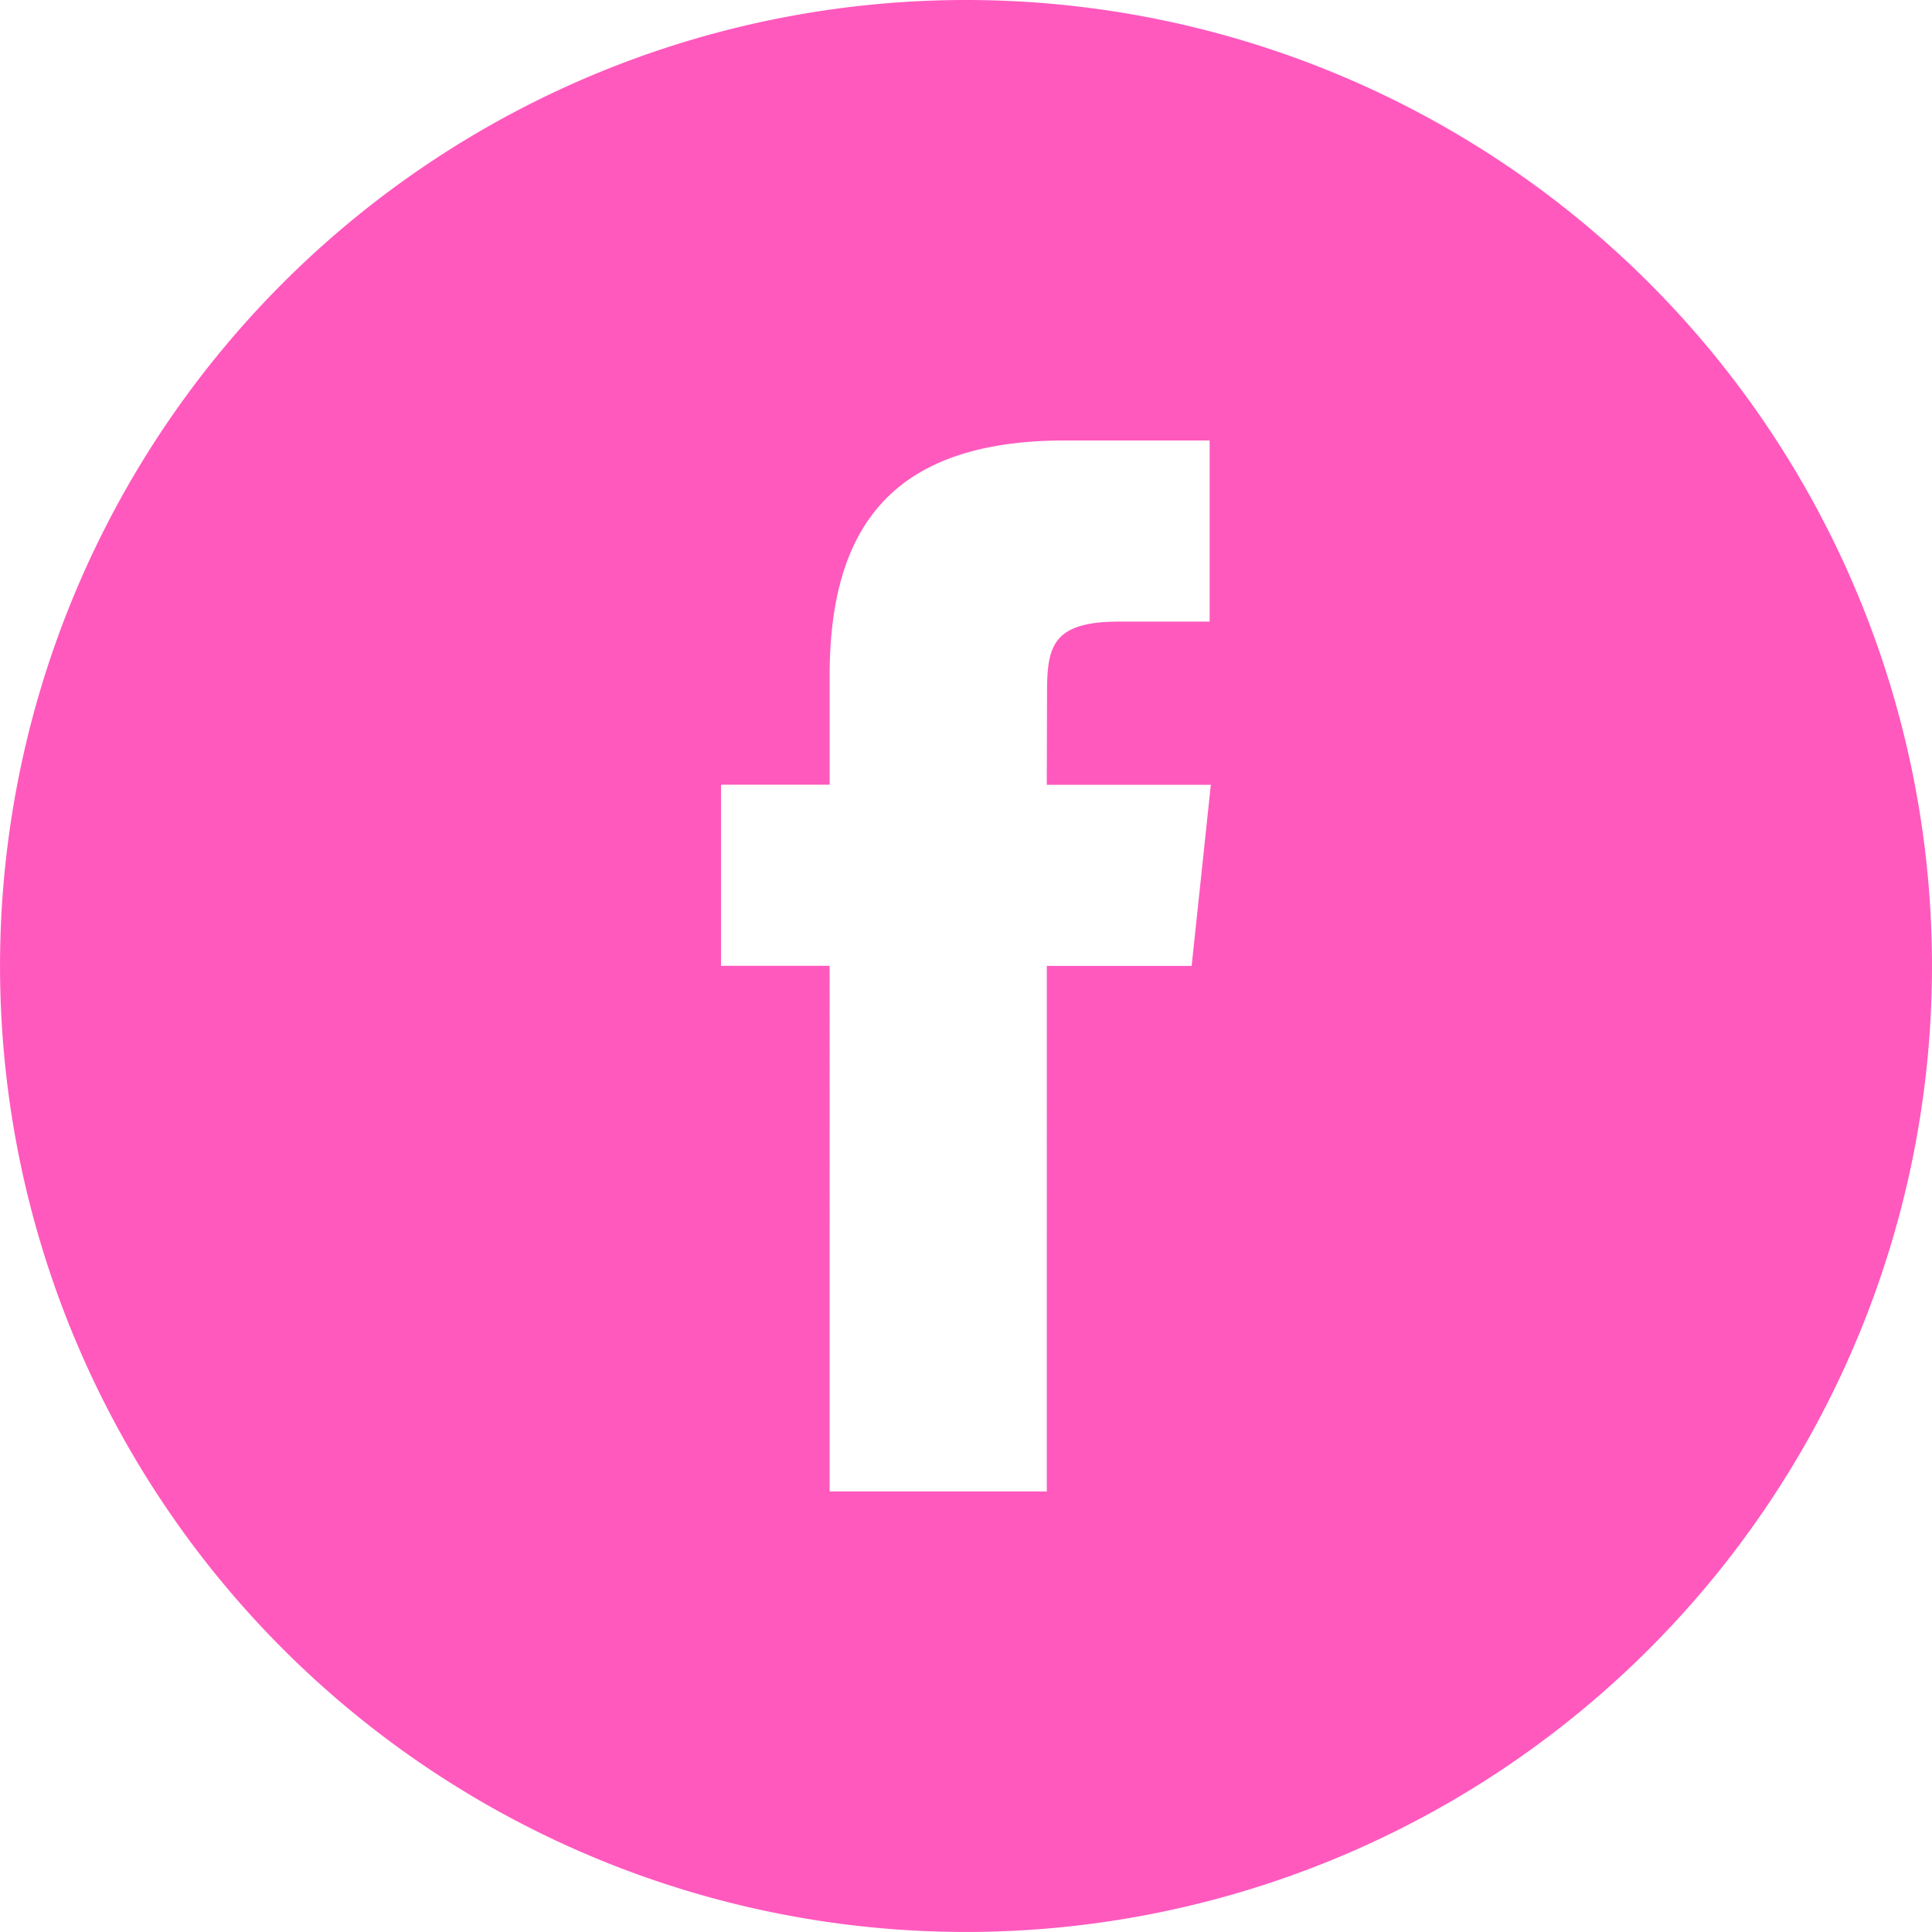 <svg xmlns="http://www.w3.org/2000/svg" width="51.589" height="51.588" viewBox="0 0 51.589 51.588"><path d="M26.153,43.826h5.8V29.792H35.82l.512-4.836H31.952l.006-2.421c0-1.26.12-1.937,1.929-1.937H36.3V15.762H32.436c-4.647,0-6.283,2.346-6.283,6.291v2.9h-2.9v4.836h2.9Zm3.641,11.762A25.794,25.794,0,1,1,55.589,29.794,25.795,25.795,0,0,1,29.794,55.588Z" transform="translate(-4 -4)" fill="#FF59BE" fill-rule="evenodd"/></svg>